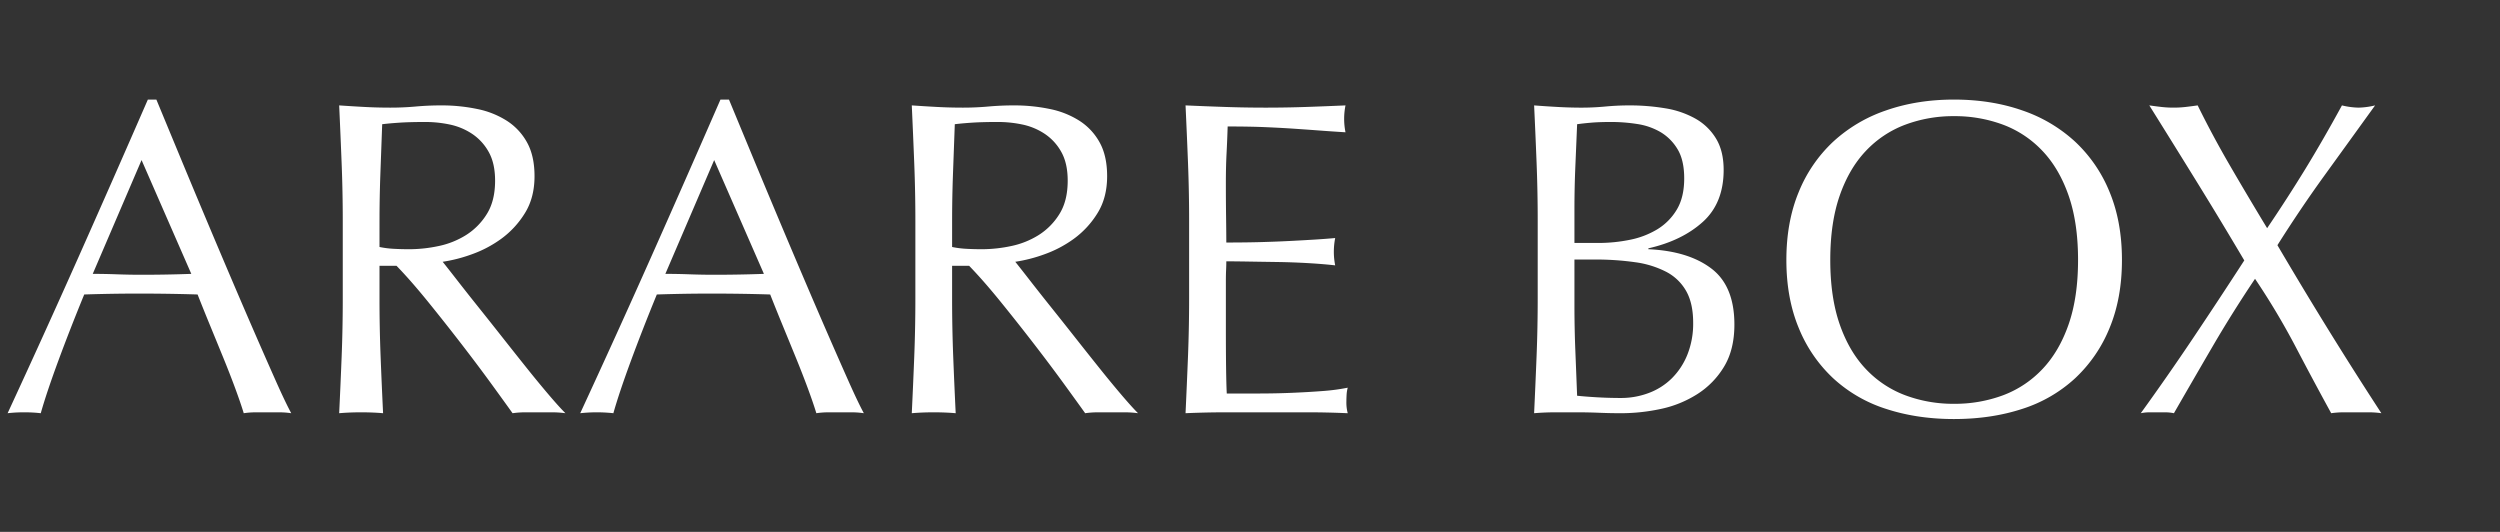 <svg xmlns="http://www.w3.org/2000/svg" width="1819" height="387"><rect width="100%" height="100%" fill="#333333" stroke="none"/><defs><clipPath id="a"><path fill="#fff" stroke="#707070" d="M14988-897h1819v387h-1819z" data-name="長方形 1218"/></clipPath></defs><g clip-path="url(#a)" data-name="マスクグループ 318" transform="translate(-14988 897)"><path fill="#fff" d="M15055.482-697.734q8.476 0 17.6.326t17.6.326q9.128 0 18.256-.163t18.256-.489l-36.186-82.8Zm144.418 101.386a61 61 0 0 0-8.639-.652h-17.278a61 61 0 0 0-8.639.652q-2.282-7.5-6.194-18.093t-8.639-22.168q-4.727-11.573-9.617-23.472t-9.128-22.657q-10.432-.326-21.19-.489t-21.516-.163q-10.106 0-19.886.163t-19.886.489q-10.432 25.428-18.908 48.411t-12.714 37.979a104 104 0 0 0-12.066-.652 104 104 0 0 0-12.058.652q26.406-57.052 51.508-113.452t50.53-114.752h6.194q7.824 18.908 16.952 40.913t18.582 44.5 18.908 44.662 17.767 41.239 15 34.067 10.917 22.823m37.49-139.528q0-21.516-.815-42.217t-1.793-42.217q9.454.652 18.582 1.141t18.582.489 18.582-.815 18.582-.815a126.4 126.4 0 0 1 26.08 2.608 63.4 63.4 0 0 1 21.679 8.639 43.6 43.6 0 0 1 14.67 15.811q5.379 9.78 5.379 24.45 0 15.648-7.009 26.9a65.4 65.4 0 0 1-17.115 18.582 84.6 84.6 0 0 1-21.679 11.41 109 109 0 0 1-21.027 5.379q3.912 4.89 10.758 13.692t15.322 19.4q8.476 10.595 17.6 22.168t17.6 22.168q8.476 10.6 15.974 19.4t12.07 13.355a74 74 0 0 0-9.78-.652h-19.232a67 67 0 0 0-9.454.652q-4.89-6.846-14.833-20.538t-22.005-29.34-24.613-31.133-22.985-26.241h-12.388v23.8q0 21.516.815 42.38t1.793 41.072q-7.498-.652-15.974-.652t-15.974.652q.978-20.212 1.793-41.076t.815-42.38Zm26.732 18.582a67 67 0 0 0 9.943 1.3q5.379.326 11.9.326a102.8 102.8 0 0 0 21.027-2.282 61.1 61.1 0 0 0 20.049-7.987 47.5 47.5 0 0 0 15.159-15.318q6.031-9.617 6.031-24.287 0-12.714-4.727-21.027a37.7 37.7 0 0 0-12.225-13.2 46.6 46.6 0 0 0-16.3-6.683 86.4 86.4 0 0 0-17.278-1.793q-11.41 0-18.908.489t-12.714 1.141q-.652 17.93-1.3 35.534t-.652 35.208Zm207.988 19.56q8.476 0 17.6.326t17.6.326q9.128 0 18.256-.163t18.256-.489l-36.186-82.8Zm144.418 101.386a61 61 0 0 0-8.639-.652h-17.278a61 61 0 0 0-8.639.652q-2.282-7.5-6.194-18.093t-8.639-22.168q-4.727-11.573-9.617-23.472t-9.128-22.657q-10.432-.326-21.19-.489t-21.516-.163q-10.106 0-19.886.163t-19.886.489q-10.432 25.428-18.908 48.411t-12.714 37.979a112 112 0 0 0-24.124 0q26.406-57.052 51.508-113.452t50.53-114.752h6.192q7.824 18.908 16.952 40.913t18.582 44.5 18.908 44.662 17.767 41.239 15 34.067 10.919 22.823m37.49-139.528q0-21.516-.815-42.217t-1.793-42.217q9.454.652 18.582 1.141t18.582.489 18.582-.815 18.582-.815a126.4 126.4 0 0 1 26.08 2.608 63.4 63.4 0 0 1 21.679 8.639 43.6 43.6 0 0 1 14.67 15.811q5.379 9.78 5.379 24.45 0 15.648-7.009 26.9a65.4 65.4 0 0 1-17.115 18.582 84.6 84.6 0 0 1-21.679 11.41 109 109 0 0 1-21.027 5.379q3.912 4.89 10.758 13.692t15.322 19.4q8.476 10.595 17.6 22.168t17.604 22.16q8.476 10.6 15.974 19.4t12.066 13.363a74 74 0 0 0-9.78-.652h-19.234a67 67 0 0 0-9.454.652q-4.89-6.846-14.833-20.538t-22.005-29.34-24.613-31.133-22.983-26.241h-12.388v23.8q0 21.516.815 42.38t1.793 41.072q-7.498-.652-15.974-.652t-15.974.652q.978-20.212 1.793-41.076t.815-42.38Zm26.732 18.582a67 67 0 0 0 9.943 1.3q5.379.326 11.9.326a102.8 102.8 0 0 0 21.027-2.282 61.1 61.1 0 0 0 20.049-7.987 47.5 47.5 0 0 0 15.159-15.322q6.031-9.617 6.031-24.287 0-12.714-4.727-21.027a37.7 37.7 0 0 0-12.225-13.2 46.6 46.6 0 0 0-16.3-6.683 86.4 86.4 0 0 0-17.278-1.793q-11.41 0-18.908.489t-12.714 1.141q-.652 17.93-1.3 35.534t-.652 35.208Zm172.45-18.906q0-21.516-.815-42.38t-1.785-41.73q14.67.652 29.177 1.141t29.177.489 29.014-.489 29.014-1.141a49.8 49.8 0 0 0-.978 9.78 49.8 49.8 0 0 0 .978 9.78q-10.432-.652-19.071-1.3t-18.256-1.3-21.027-1.141-27.384-.489q-.326 10.432-.815 19.886t-.489 21.516q0 12.714.163 24.776t.163 18.256q14.344 0 25.754-.326t20.864-.815 17.441-.978 15.159-1.141a51.4 51.4 0 0 0-.978 10.106 49.8 49.8 0 0 0 .978 9.78q-8.476-.978-19.723-1.63t-22.494-.815-21.19-.326-15.811-.163q0 2.934-.163 6.357t-.163 8.639v32.274q0 18.582.163 30.644t.489 18.256h22.82q12.388 0 24.287-.489t22.494-1.3a147 147 0 0 0 18.419-2.445 23.4 23.4 0 0 0-.815 5.053q-.163 2.771-.163 5.053a30.2 30.2 0 0 0 .978 8.476q-14.674-.664-29.181-.664h-59.169q-14.67 0-29.662.652.978-20.864 1.793-41.565t.807-42.217Zm280.36 61.288q0 16.626.652 32.926t1.3 32.926q6.194.652 14.67 1.141t17.278.489a56.9 56.9 0 0 0 20.049-3.586 47.45 47.45 0 0 0 16.789-10.595 51 51 0 0 0 11.41-17.278 60.6 60.6 0 0 0 4.238-23.309q0-14.018-5.053-22.983a35.4 35.4 0 0 0-14.507-14.018 69.5 69.5 0 0 0-22.657-7.009 202.5 202.5 0 0 0-29.5-1.956h-14.67Zm17.6-45.314a113.7 113.7 0 0 0 22.657-2.282 61.6 61.6 0 0 0 20.049-7.661 41.7 41.7 0 0 0 14.181-14.344q5.379-8.965 5.379-22.657 0-13.366-4.89-21.353a35.6 35.6 0 0 0-12.388-12.388 47.6 47.6 0 0 0-16.952-5.868 123 123 0 0 0-18.908-1.467q-8.476 0-14.344.489t-10.432 1.141q-.652 15.648-1.3 30.97t-.652 30.97v24.45Zm-44.328-15.974q0-21.516-.815-42.38t-1.793-41.728q8.476.652 17.278 1.141t17.278.489 17.278-.815 17.278-.815a156.6 156.6 0 0 1 26.406 2.119 66.5 66.5 0 0 1 21.842 7.5 40.9 40.9 0 0 1 15 14.507q5.542 9.128 5.542 22.82 0 24.124-15.159 37.816t-39.609 19.234v.652q29.014 1.3 45.8 14.018t16.789 40.75q0 18.256-7.5 30.644a60.55 60.55 0 0 1-19.56 20.049 80.4 80.4 0 0 1-26.569 10.758 138 138 0 0 1-28.851 3.1q-7.824 0-15.811-.326t-15.81-.333h-15.811q-7.987 0-15.811.652.978-20.864 1.793-41.565t.815-42.217Zm180.93 28.362q0-27.71 8.965-49.389a103.1 103.1 0 0 1 25.1-36.675 108.1 108.1 0 0 1 38.631-22.82q22.494-7.824 49.226-7.824 27.058 0 49.552 7.824a108.1 108.1 0 0 1 38.631 22.82 103.1 103.1 0 0 1 25.1 36.675q8.965 21.679 8.965 49.389t-8.965 49.389a103.1 103.1 0 0 1-25.1 36.675 102.6 102.6 0 0 1-38.631 22.331q-22.494 7.335-49.552 7.335-26.732 0-49.226-7.335a102.6 102.6 0 0 1-38.631-22.331 103.1 103.1 0 0 1-25.1-36.675q-8.965-21.681-8.965-49.391Zm212.226 0q0-27.058-6.846-46.781t-19.071-32.6a76 76 0 0 0-28.688-19.071 100.6 100.6 0 0 0-35.7-6.194 99.6 99.6 0 0 0-35.371 6.194 76 76 0 0 0-28.688 19.071q-12.225 12.877-19.071 32.6t-6.846 46.781 6.846 46.781 19.071 32.6a76 76 0 0 0 28.688 19.071 99.6 99.6 0 0 0 35.371 6.194 100.6 100.6 0 0 0 35.7-6.194 76 76 0 0 0 28.688-19.071q12.225-12.877 19.071-32.6t6.846-46.783Zm137.572-23.146q15-22.168 27.873-43.195T16692-820.31a56 56 0 0 0 12.062 1.63 56 56 0 0 0 12.062-1.63q-18.582 25.754-36.512 50.53t-34.554 51.18q18.582 31.622 37.327 61.94t38.305 60.312a64.5 64.5 0 0 0-9.128-.652h-18.256a64.5 64.5 0 0 0-9.128.652q-13.04-23.8-25.917-48.411a528 528 0 0 0-29.5-49.389q-16.626 24.776-30.97 49.389t-28.039 48.411a32.4 32.4 0 0 0-6.352-.652h-11.41a32.4 32.4 0 0 0-6.357.652q19.56-27.058 38.142-54.768t37.164-56.4q-16.952-28.688-34.067-56.4t-35.045-56.4q4.564.652 8.8 1.141a77 77 0 0 0 8.8.489 77 77 0 0 0 8.8-.489q4.238-.489 8.8-1.141 10.758 21.842 23.146 43.195t27.387 46.135Z" data-name="パス 1071"/></g></svg>